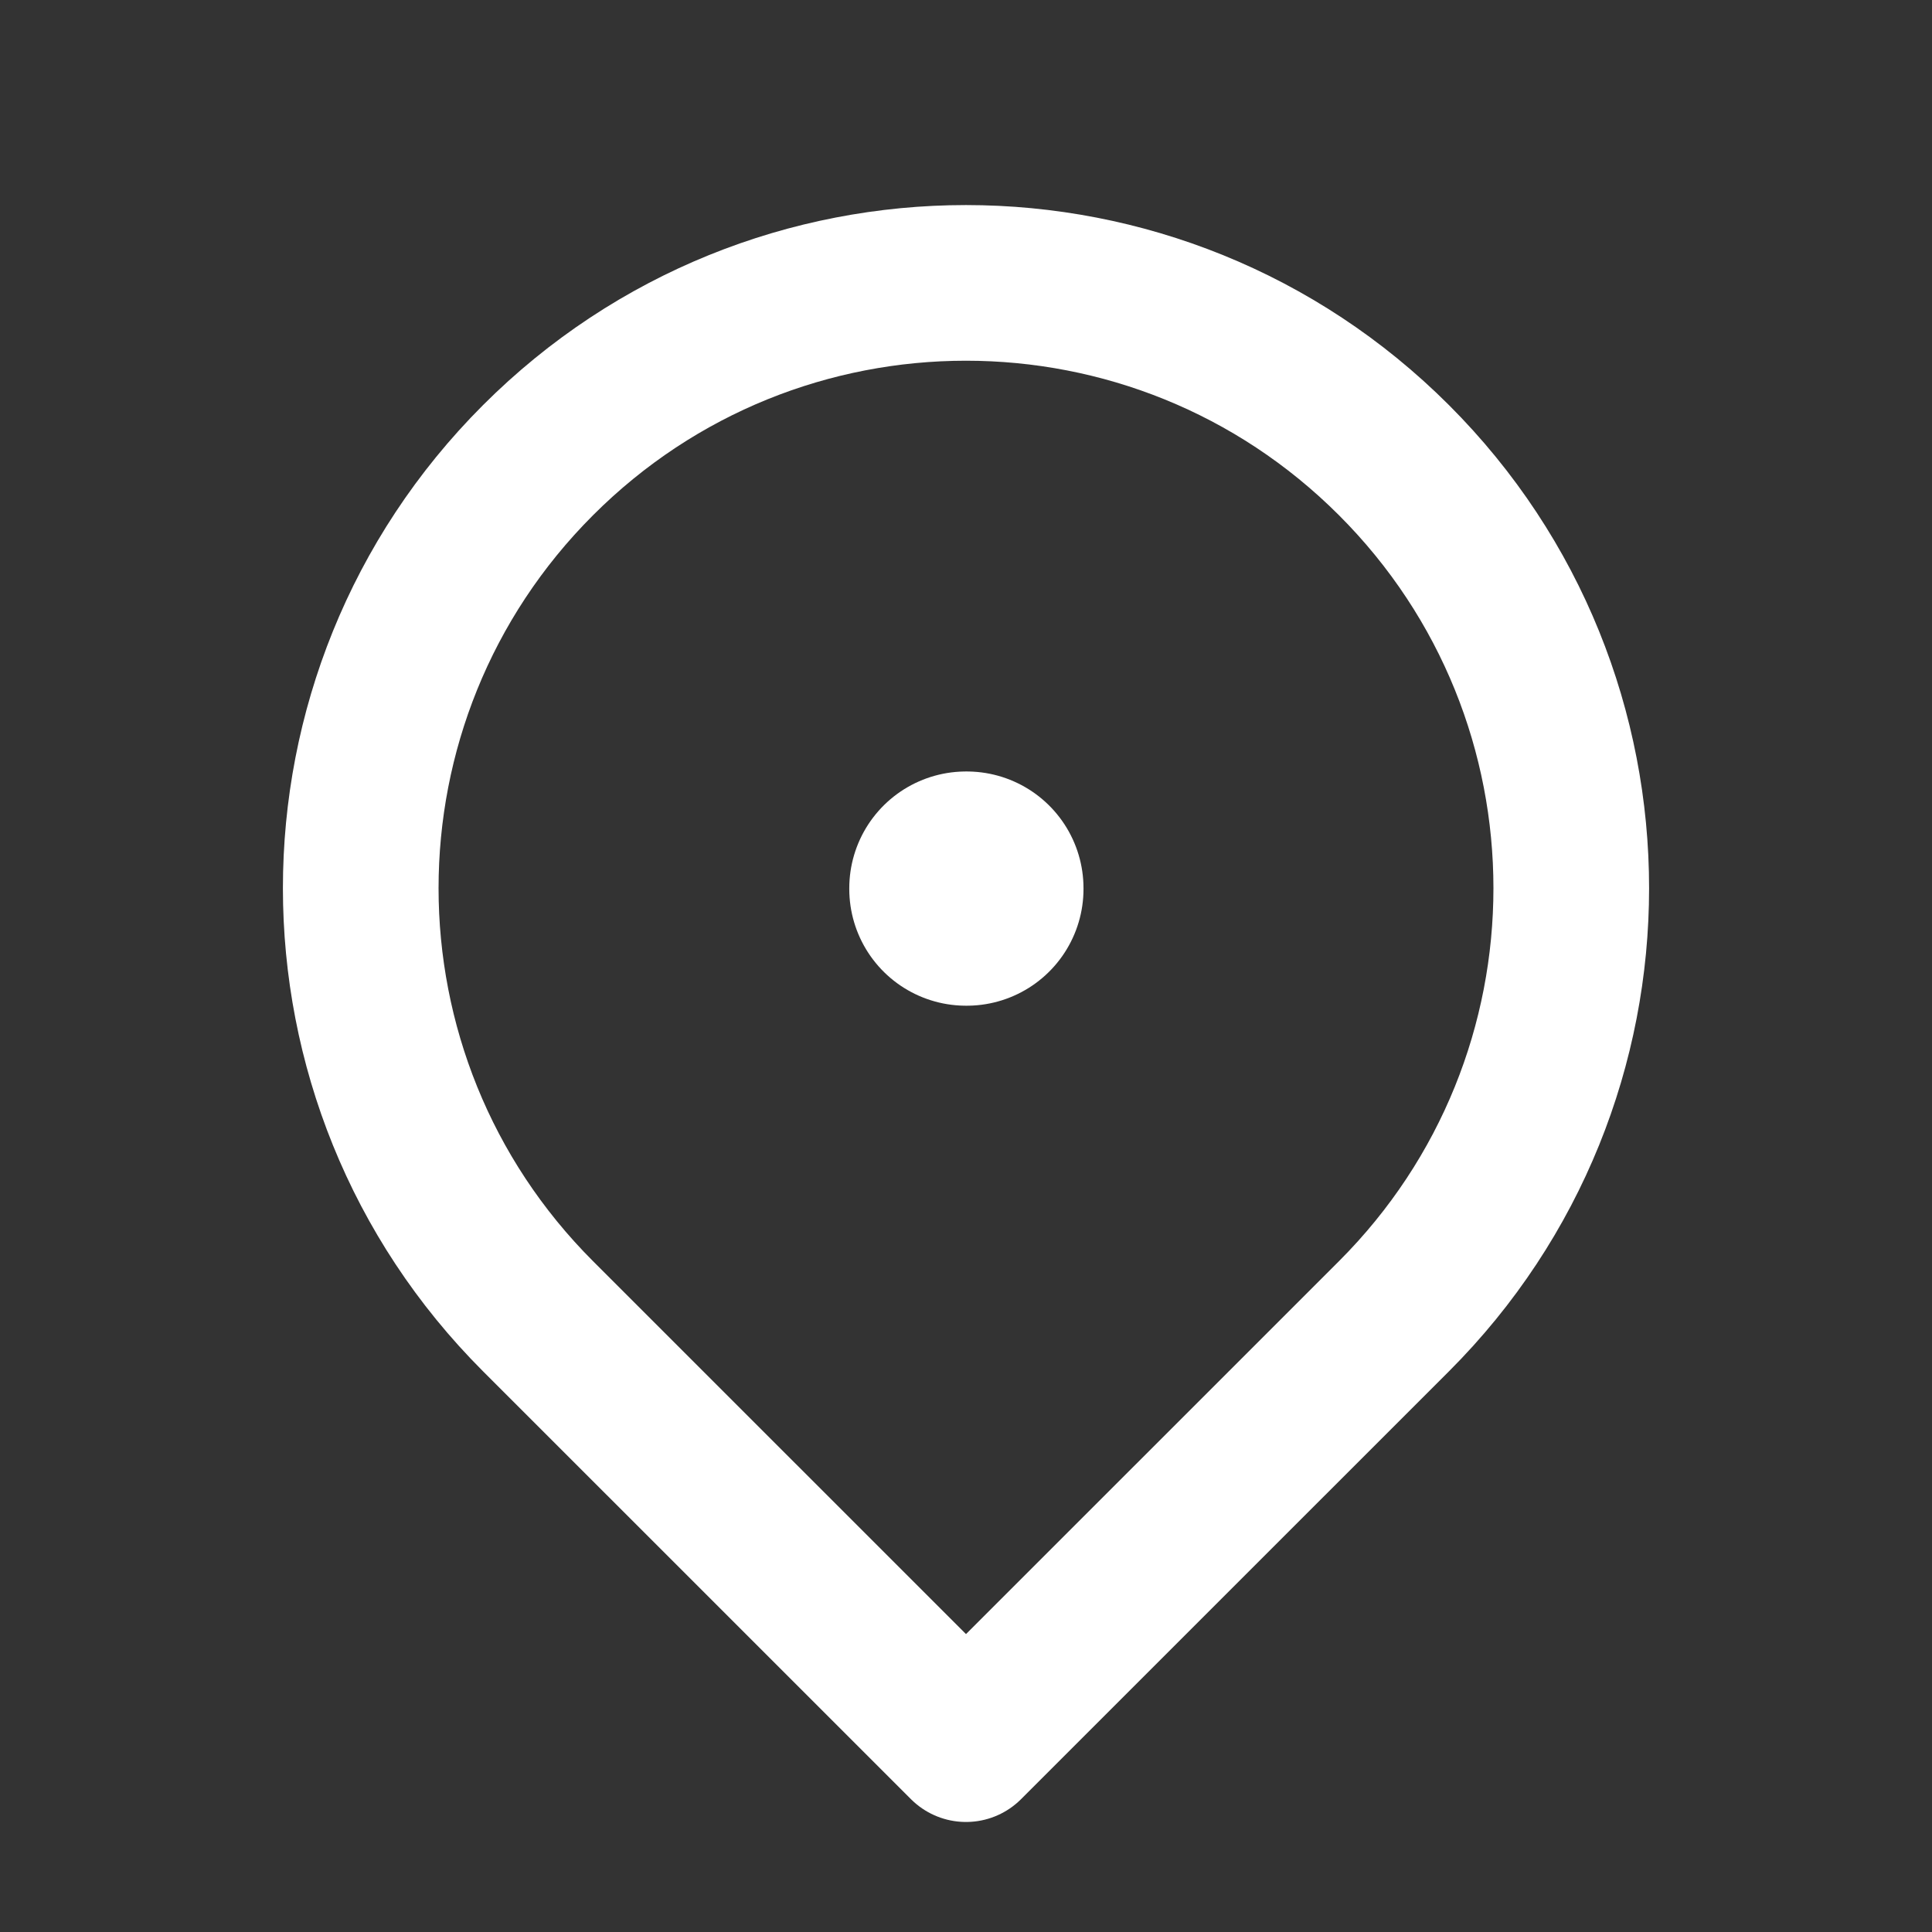 <svg xmlns="http://www.w3.org/2000/svg" width="30" height="30" viewBox="0 0 30 30" fill="none"><rect x="0" y="0" width="30" height="30" fill="#333333" stroke="none"/><rect x="15" y="13.792" width="0.012" height="0.012" stroke="white" stroke-width="3.625" stroke-linejoin="round"></rect><path d="M15 27.083L21.646 20.438C25.316 16.767 25.316 10.816 21.646 7.146C17.975 3.475 12.024 3.475 8.354 7.146C4.684 10.816 4.684 16.767 8.354 20.438L15 27.083Z" stroke="white" stroke-width="2.417" stroke-linejoin="round"></path></svg>